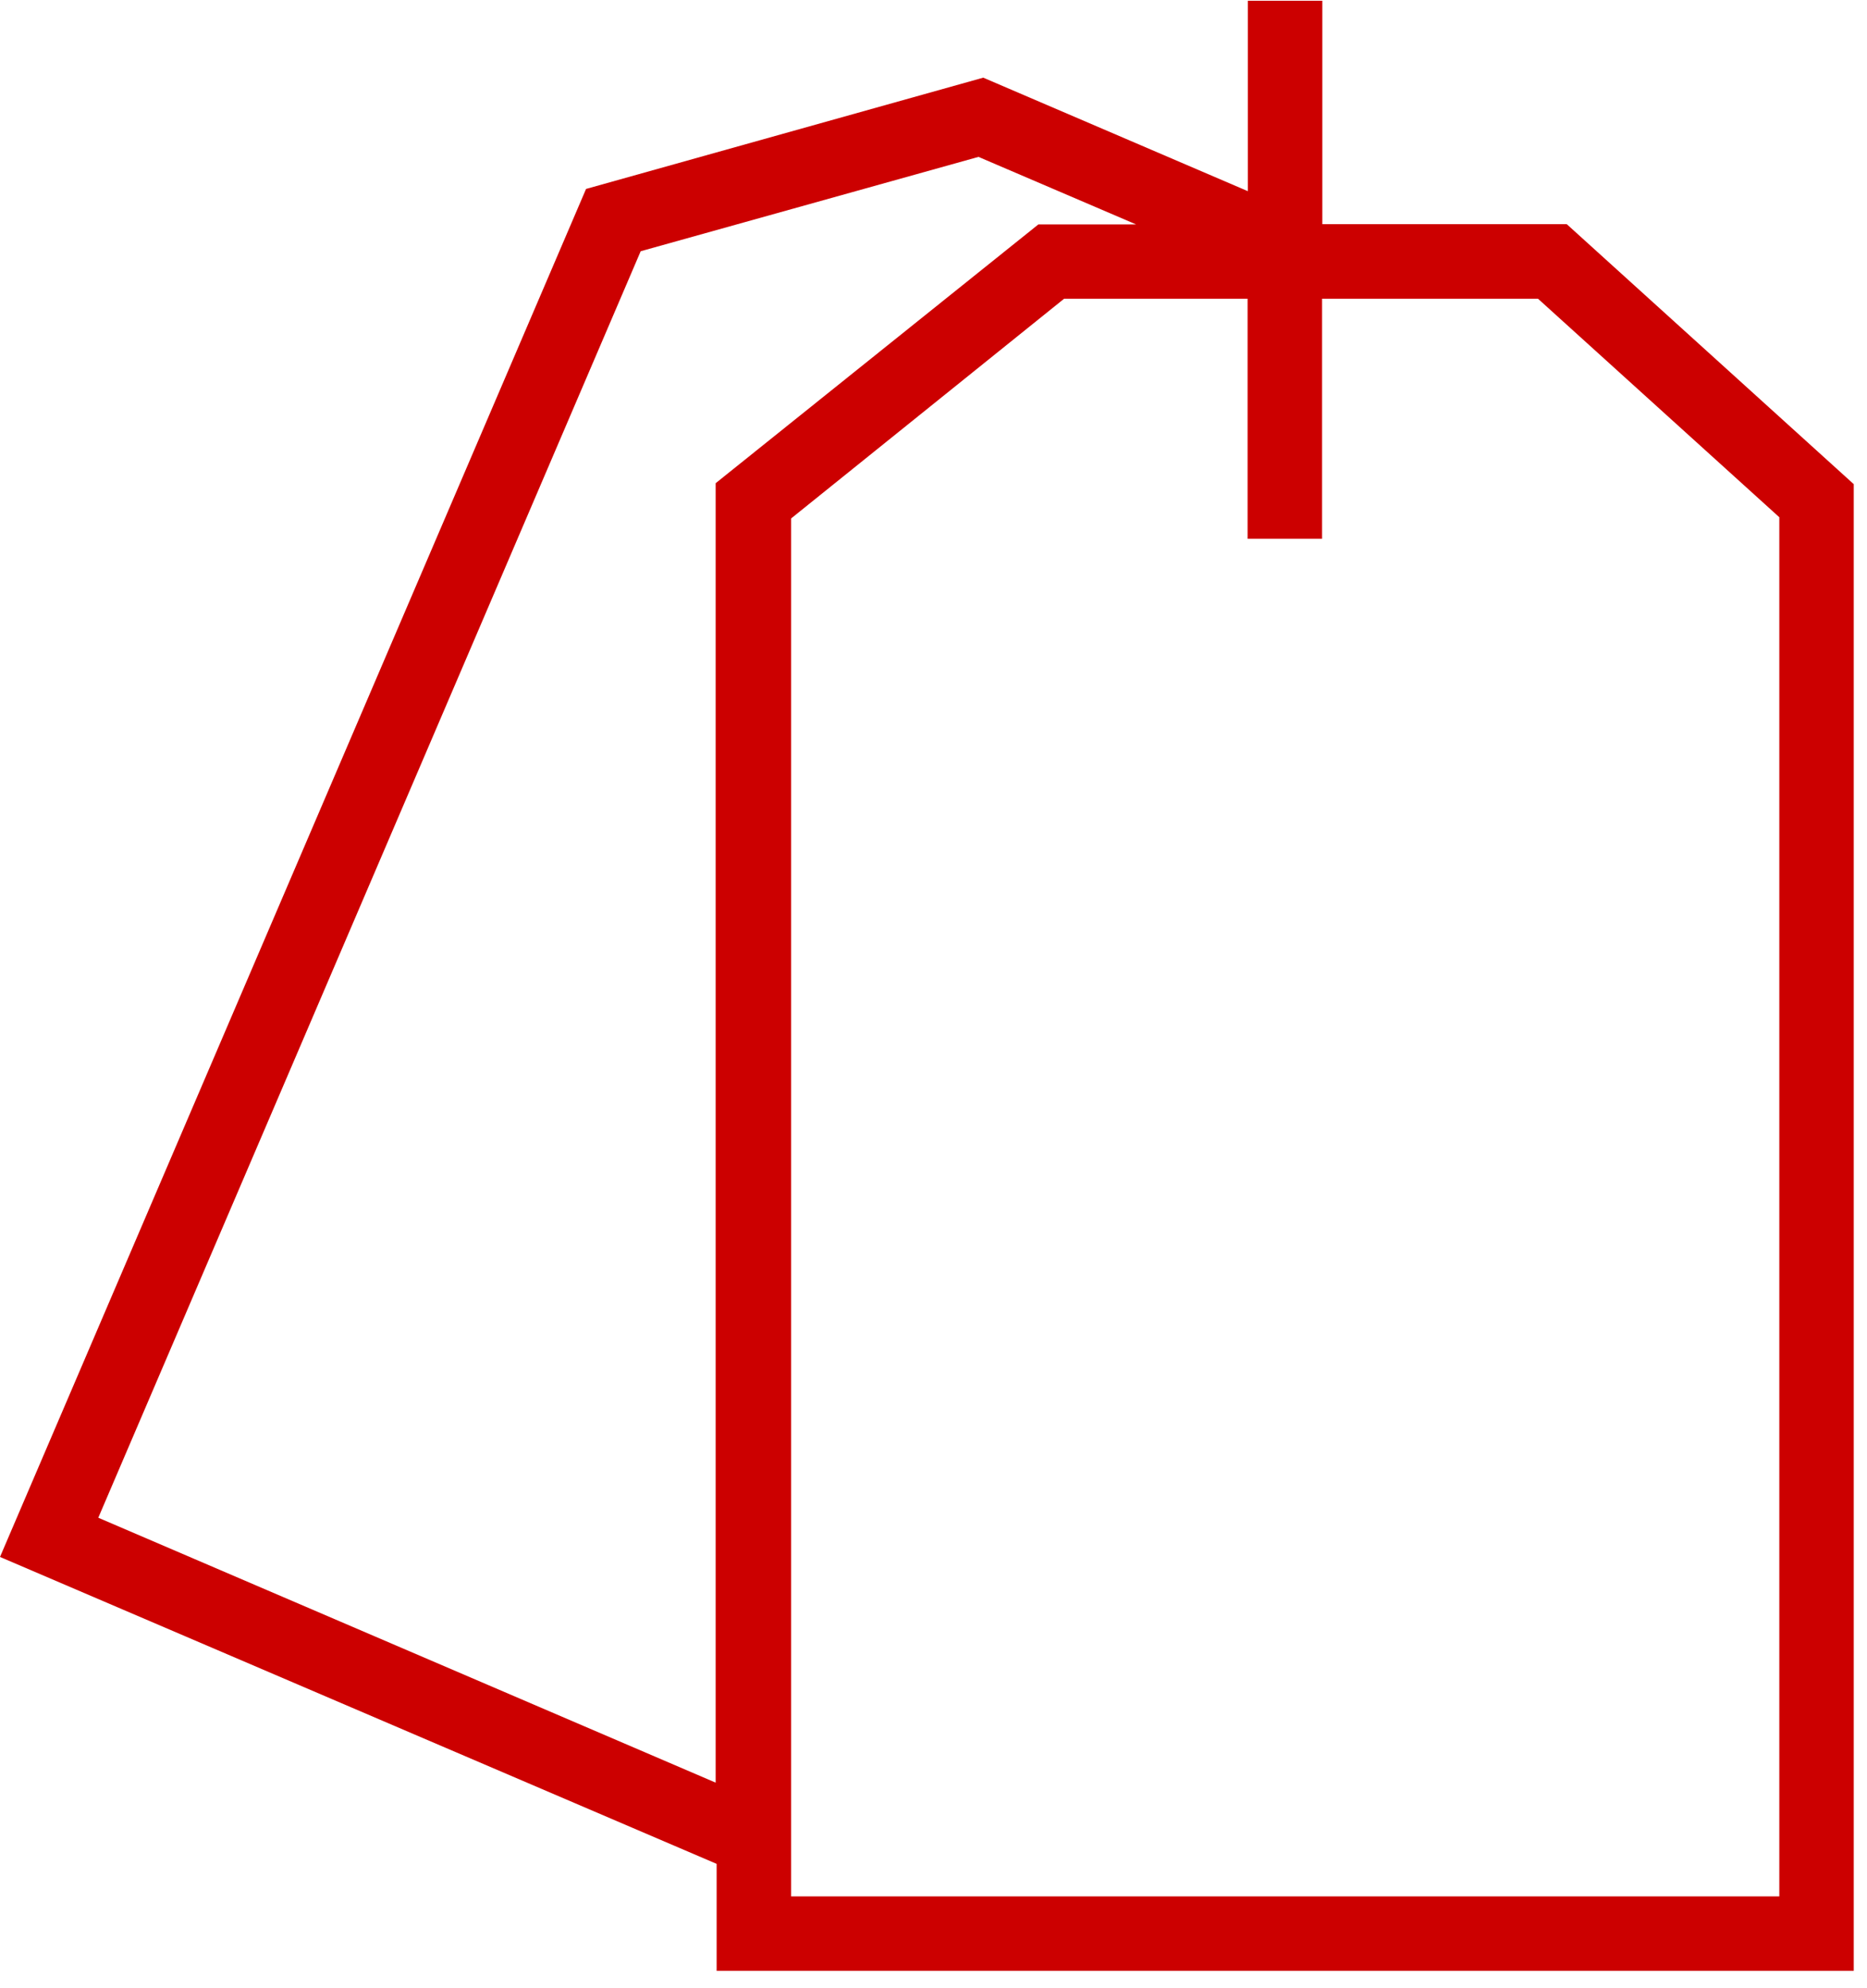 <svg width="31" height="33" viewBox="0 0 31 33" fill="none" xmlns="http://www.w3.org/2000/svg">
<path d="M11.899 32.712H30.78V8.036L26.015 3.721H21.956V0.012H20.719V3.173L16.326 1.289L9.731 3.136L0 25.842L11.899 30.936V32.712ZM25.537 4.958L29.544 8.585V31.476H13.136V8.605L17.669 4.958H20.715V8.943H21.952V4.958H25.537ZM1.632 25.191L10.638 4.17L16.247 2.604L18.864 3.725H17.241L11.883 8.02V29.588L1.632 25.191Z" fill="#CC0000"/>
</svg>
